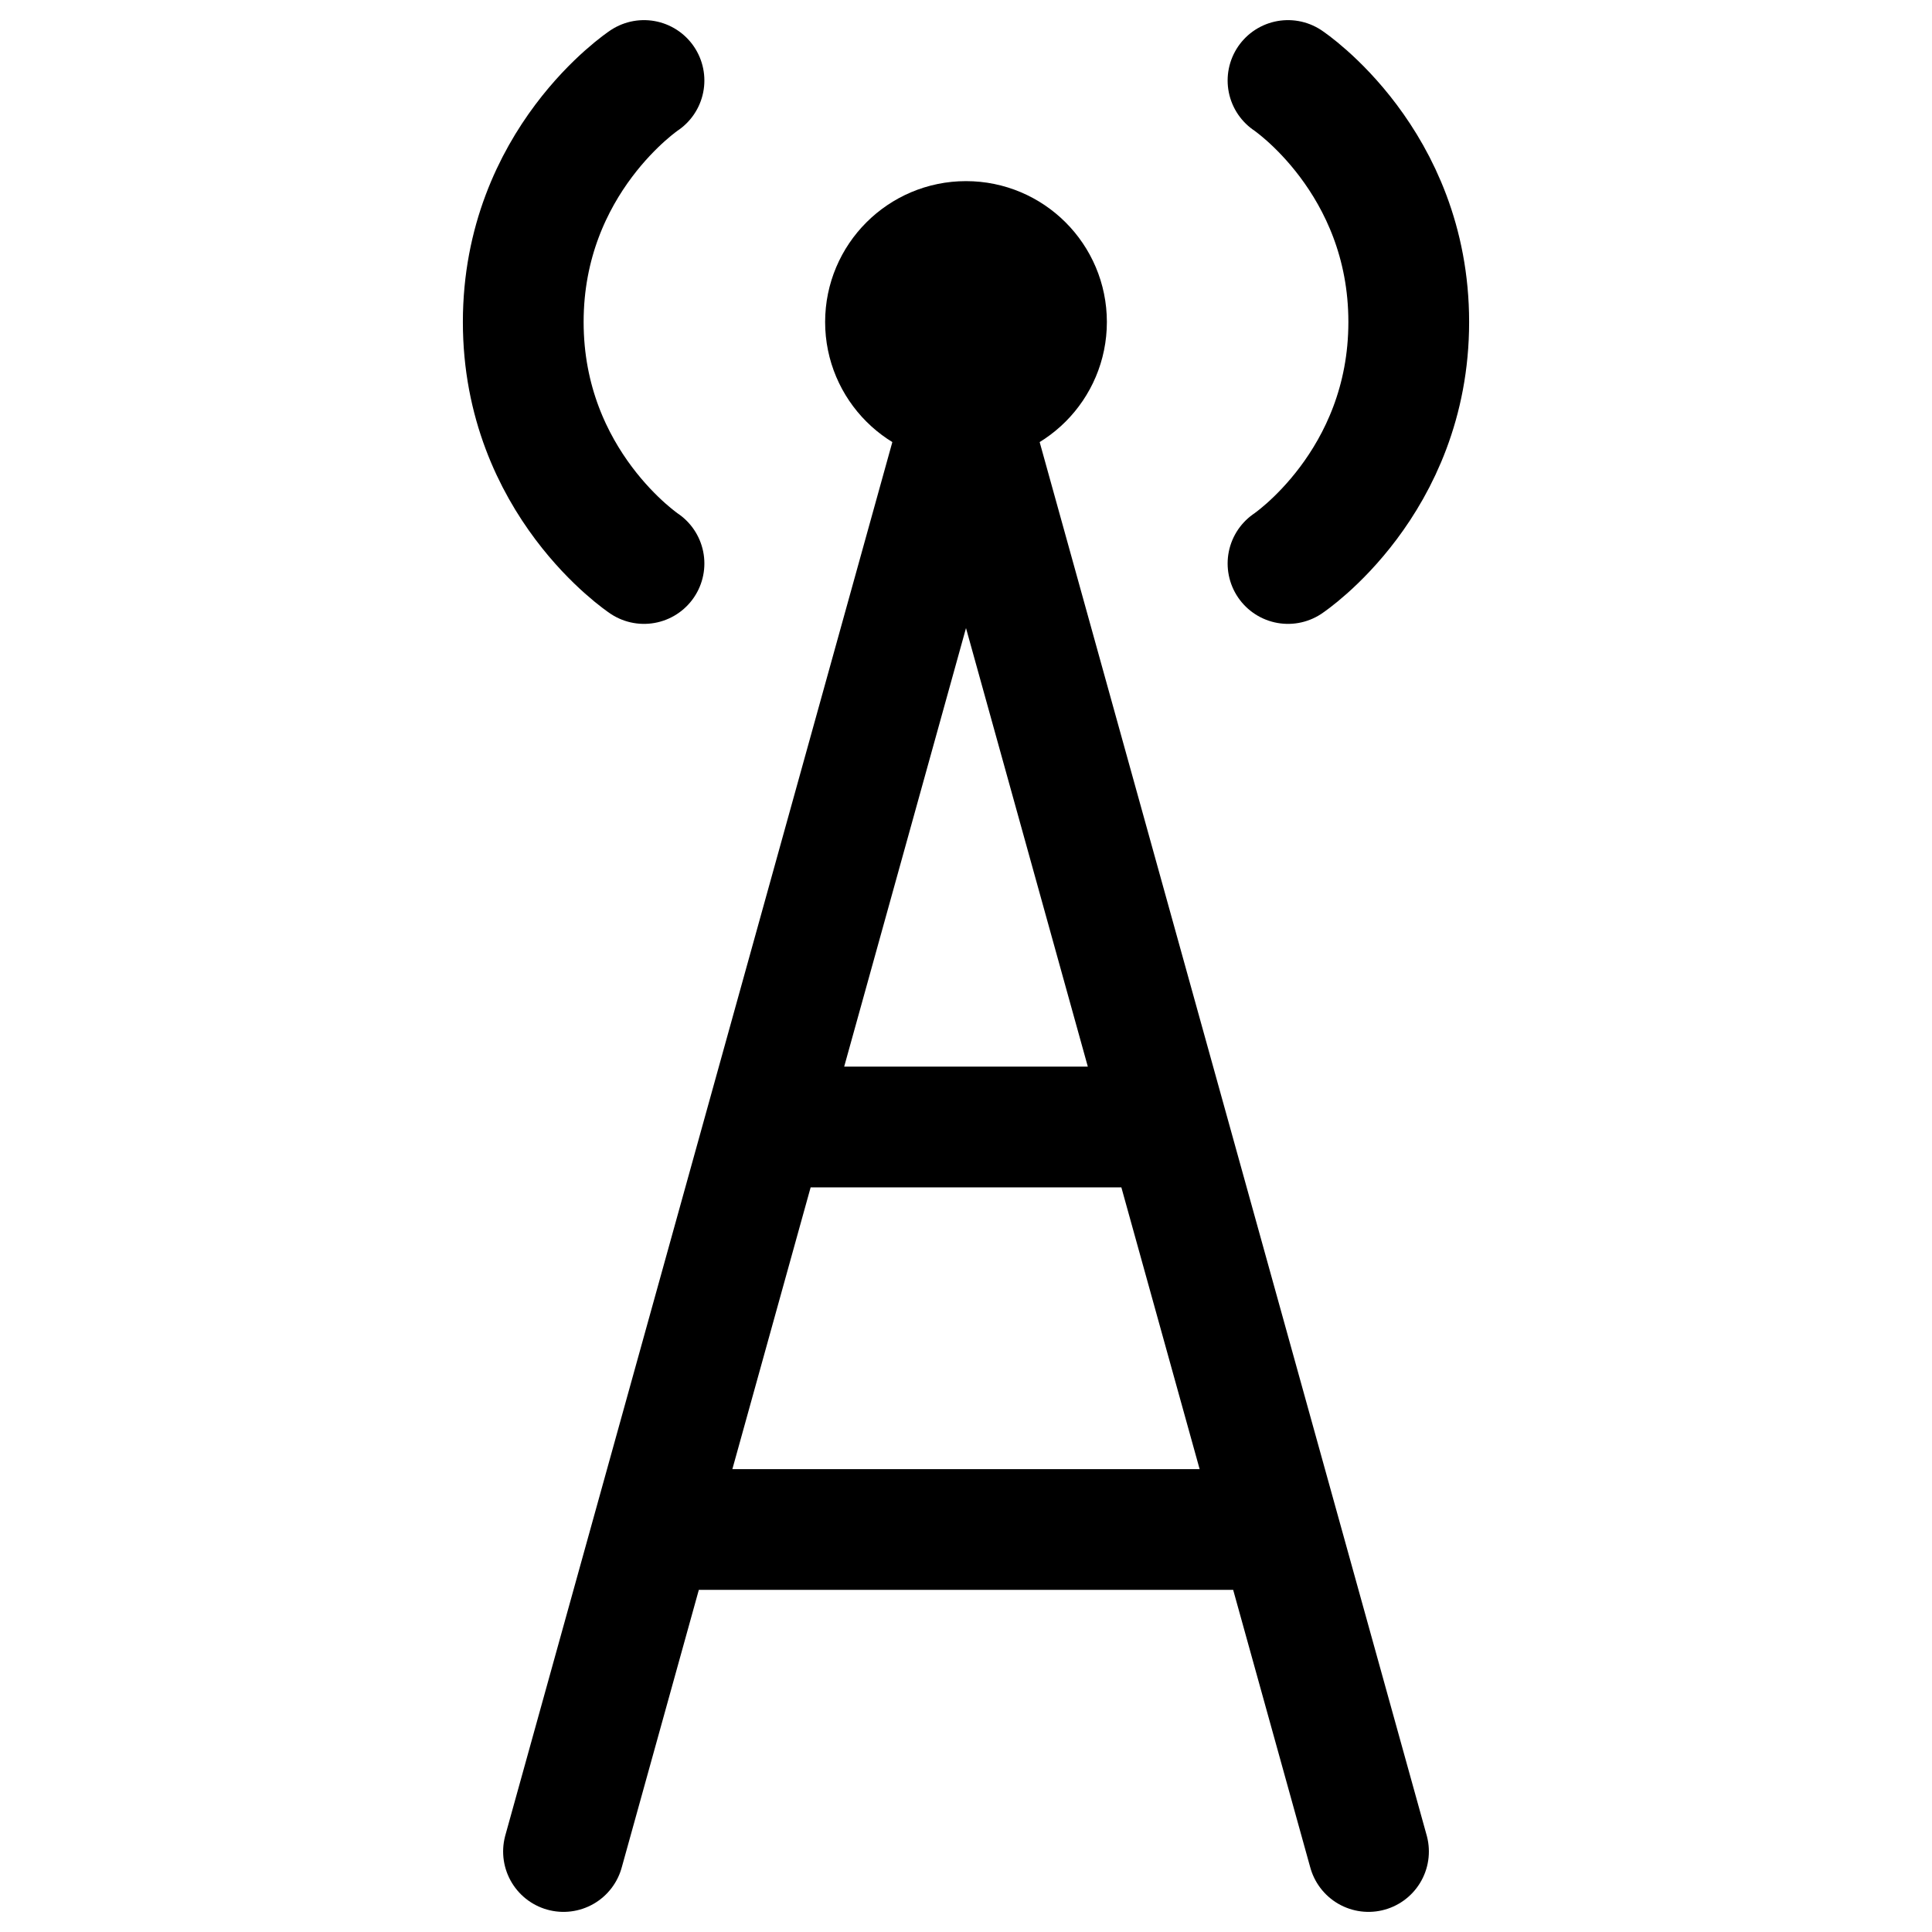<?xml version="1.0" encoding="UTF-8"?><svg width="24px" height="24px" stroke-width="1.5" viewBox="0 0 24 24" fill="none" xmlns="http://www.w3.org/2000/svg" color="#000000"><path d="M12 5C12.552 5 13 4.552 13 4C13 3.448 12.552 3 12 3C11.448 3 11 3.448 11 4C11 4.552 11.448 5 12 5Z" fill="#000000" stroke="#000000" stroke-width="1.5" stroke-linecap="round" stroke-linejoin="round"></path><path d="M16 1C16 1 17.5 2 17.5 4C17.5 6 16 7 16 7" stroke="#000000" stroke-width="1.5" stroke-linecap="round" stroke-linejoin="round"></path><path d="M8 1C8 1 6.5 2 6.5 4C6.5 6 8 7 8 7" stroke="#000000" stroke-width="1.5" stroke-linecap="round" stroke-linejoin="round"></path><path d="M7 23L8.111 19M17 23L15.889 19M14.5 14L12 5L9.5 14M14.5 14H9.5M14.5 14L15.889 19M9.5 14L8.111 19M8.111 19H15.889" stroke="#000000" stroke-width="1.5" stroke-linecap="round" stroke-linejoin="round"></path></svg>